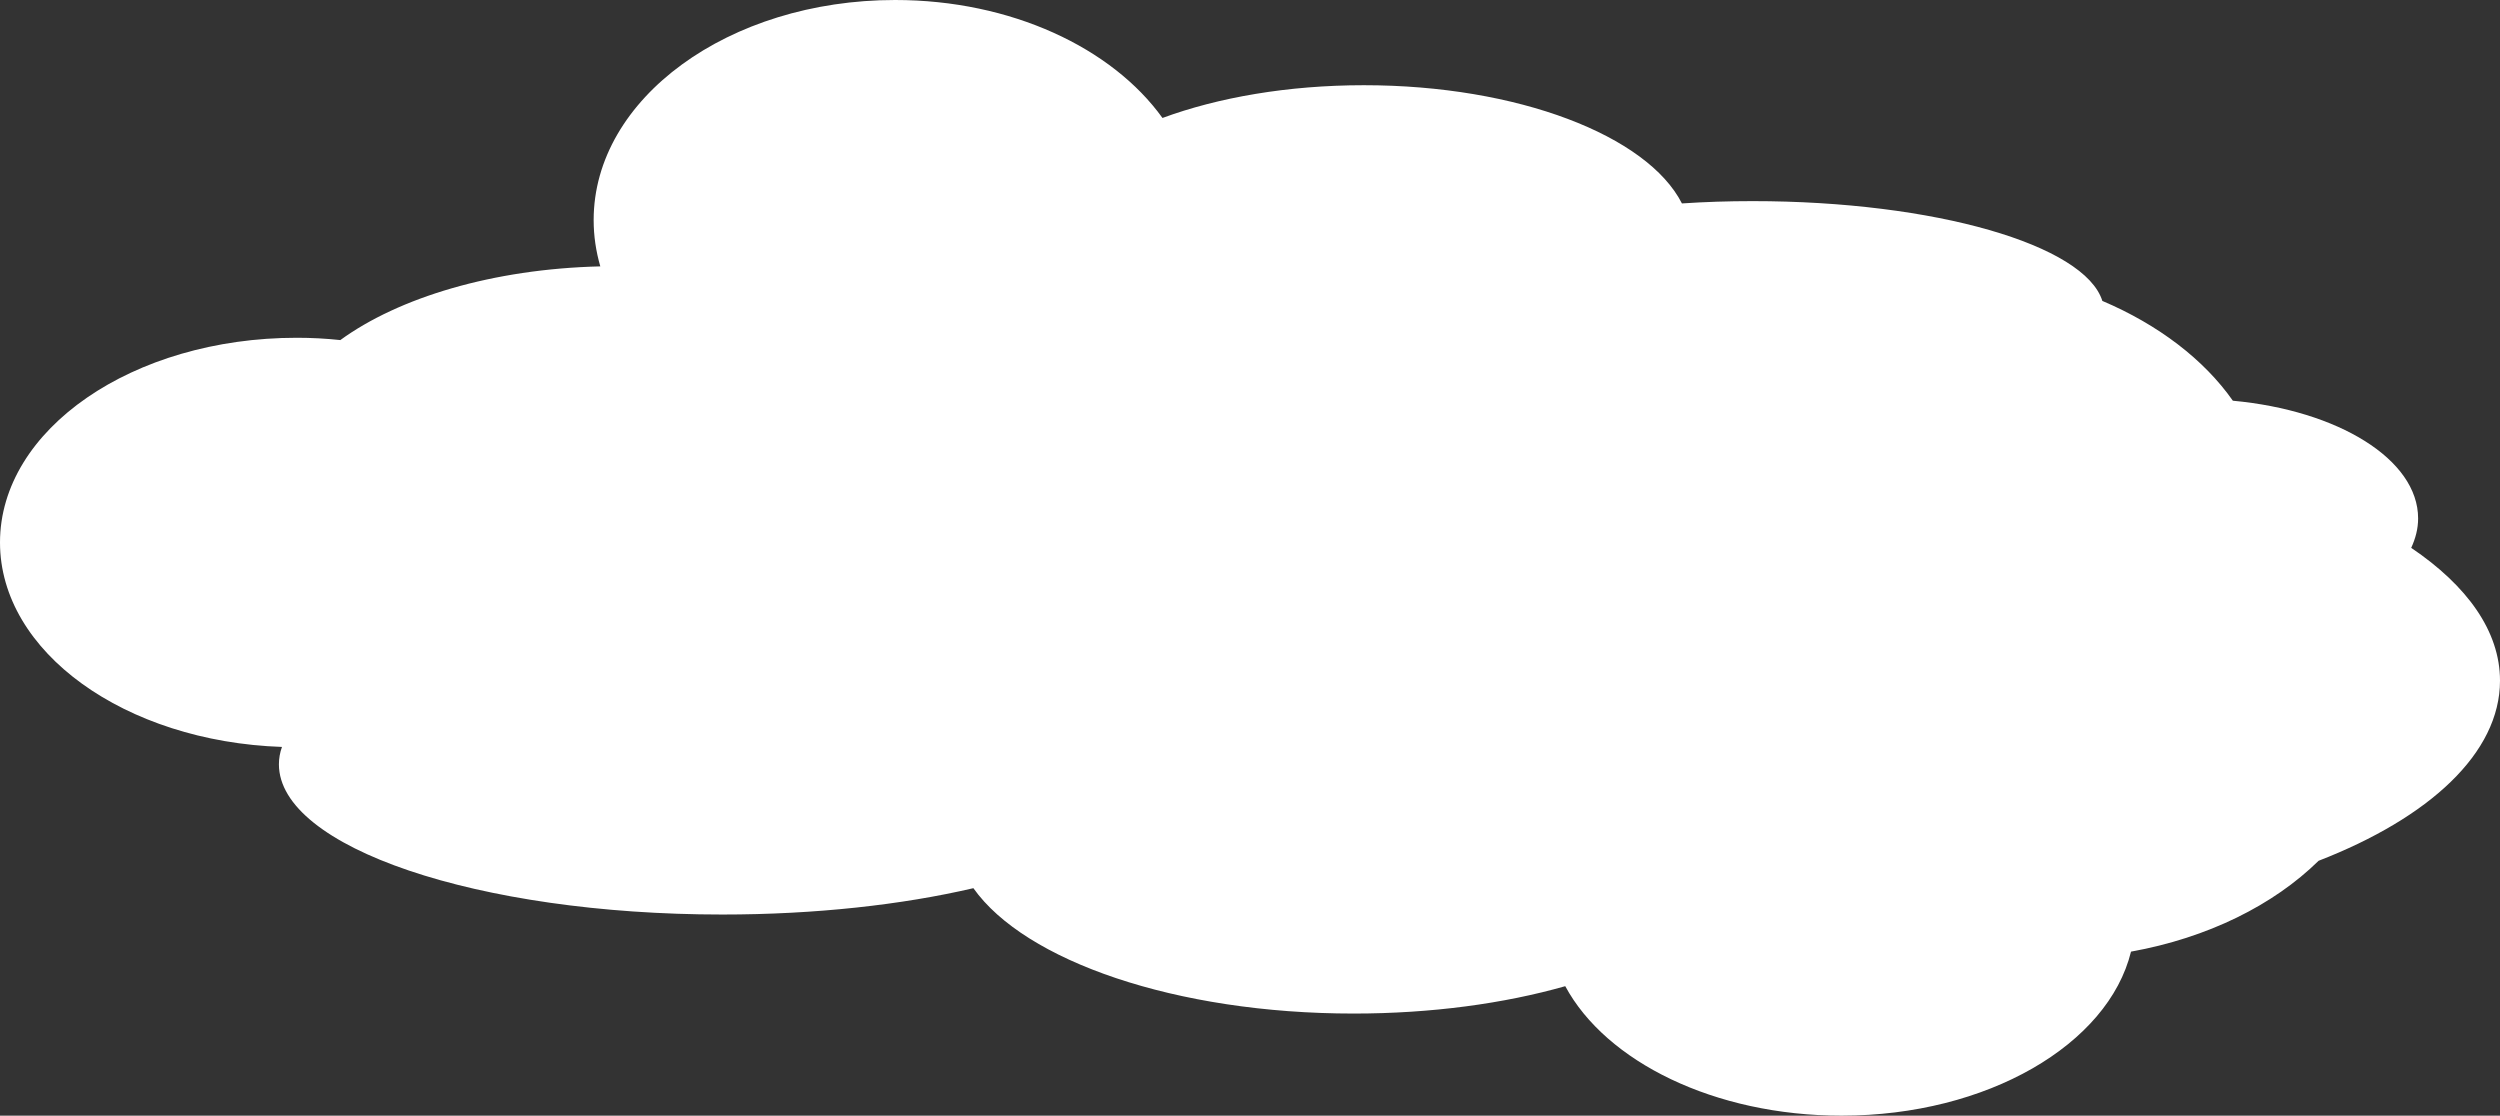 <?xml version="1.0" encoding="utf-8"?>
<!-- Generator: Adobe Illustrator 25.2.0, SVG Export Plug-In . SVG Version: 6.00 Build 0)  -->
<svg version="1.1" id="Calque_1" xmlns="http://www.w3.org/2000/svg" xmlns:xlink="http://www.w3.org/1999/xlink" x="0px" y="0px"
	 viewBox="0 0 977 436" style="enable-background:new 0 0 977 436;" xml:space="preserve">
<rect x="0" y="0" width="977" height="436" fill="#333333" stroke="none"/>
<style type="text/css">
	.st0{fill:#FFFFFF;}
</style>
<path class="st0" d="M977,266c0-19.3-12.8-37.1-34.7-51.9c1.7-3.7,2.7-7.5,2.7-11.5c0-23.1-31.3-42.2-72.4-46
	c-11.3-16.1-29.1-29.7-51-39c-6.9-21.9-65.4-39-136.7-39c-9.5,0-18.7,0.3-27.6,0.9C643.8,53,593.2,33.3,533,33.3
	c-29.7,0-57,4.8-78.7,12.8C434.6,18.7,395.2,0,349.8,0C284.8,0,232,38.5,232,86c0,6.2,0.9,12.2,2.6,18.1c-42,1-78.8,12.2-101.6,28.8
	c-5.6-0.6-11.3-0.9-17-0.9C51.9,132,0,167.8,0,212c0,42.8,48.8,77.8,110.2,79.9c-0.8,2.2-1.2,4.5-1.2,6.8
	c0,32.4,77.6,58.7,173.3,58.7c36.4,0,70.2-3.8,98.1-10.3c20.1,28.4,79,49,148.6,49c30.4,0,58.8-3.9,82.7-10.7
	C627.6,414.9,670,436,719.7,436c56.9,0,104.2-27.8,113.1-64.1c30-5.4,55.7-18.2,73.3-35.5C949.4,319.6,977,294.3,977,266z"/>
</svg>
